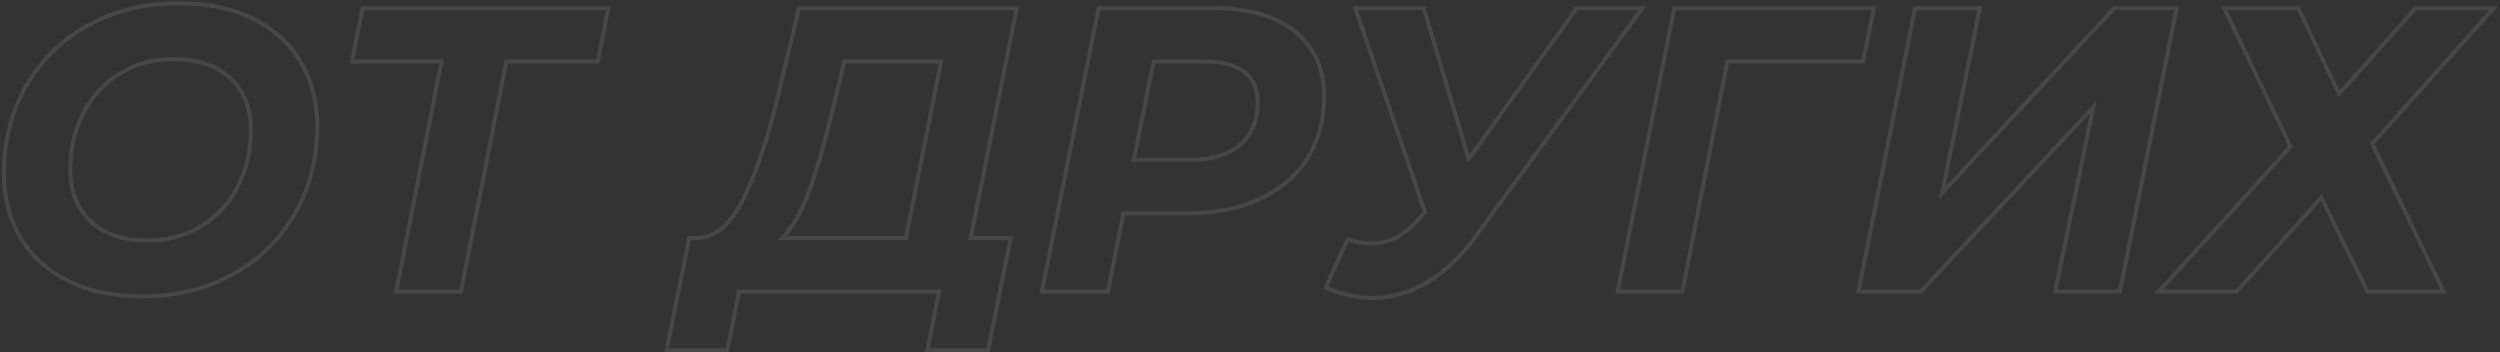 <?xml version="1.0" encoding="UTF-8"?> <svg xmlns="http://www.w3.org/2000/svg" width="1235" height="174" viewBox="0 0 1235 174" fill="none"><rect x="0" y="0" width="1235" height="174" fill="#333333" stroke="none"/> <path d="M33.74 138.8L34.182 137.903L33.74 138.8ZM10.14 117.4L9.28 117.911L10.14 117.4ZM12.74 42.8L11.872 42.303L11.87 42.306L12.74 42.8ZM43.34 12.6L42.854 11.726L42.85 11.728L43.34 12.6ZM148.54 30.6L147.68 31.111L148.54 30.6ZM145.74 105.4L144.872 104.903L144.87 104.906L145.74 105.4ZM115.14 135.4L114.654 134.526L114.65 134.528L115.14 135.4ZM99.94 111.4L100.478 112.243L99.94 111.4ZM117.74 91.6L116.845 91.153L117.74 91.6ZM113.94 38.8L113.247 39.521L113.255 39.529L113.94 38.8ZM40.94 56.4L40.045 55.953L40.94 56.4ZM44.74 109.4L44.047 110.121L44.055 110.129L44.74 109.4ZM70.14 145.4C56.26 145.4 44.284 142.889 34.182 137.903L33.297 139.697C43.729 144.845 56.02 147.4 70.14 147.4V145.4ZM34.182 137.903C24.076 132.916 16.36 125.911 10.999 116.889L9.28 117.911C14.853 127.289 22.87 134.551 33.297 139.697L34.182 137.903ZM10.999 116.889C5.635 107.862 2.94 97.443 2.94 85.6H0.94C0.94 97.757 3.711 108.538 9.28 117.911L10.999 116.889ZM2.94 85.6C2.94 69.891 6.502 55.797 13.609 43.294L11.87 42.306C4.577 55.136 0.94 69.576 0.94 85.6H2.94ZM13.607 43.297C20.849 30.657 30.918 20.718 43.829 13.472L42.85 11.728C29.629 19.148 19.297 29.343 11.872 42.303L13.607 43.297ZM43.825 13.474C56.86 6.233 71.755 2.6 88.54 2.6V0.6C71.458 0.6 56.22 4.3 42.854 11.726L43.825 13.474ZM88.54 2.6C102.42 2.6 114.396 5.111 124.497 10.097L125.382 8.303C114.951 3.155 102.66 0.6 88.54 0.6V2.6ZM124.497 10.097C134.603 15.084 142.319 22.089 147.68 31.111L149.4 30.089C143.827 20.711 135.81 13.449 125.382 8.303L124.497 10.097ZM147.68 31.111C153.044 40.138 155.74 50.557 155.74 62.4H157.74C157.74 50.242 154.969 39.462 149.4 30.089L147.68 31.111ZM155.74 62.4C155.74 78.106 152.112 92.266 144.872 104.903L146.608 105.897C154.034 92.934 157.74 78.427 157.74 62.4H155.74ZM144.87 104.906C137.765 117.407 127.7 127.278 114.654 134.526L115.625 136.274C128.98 128.855 139.315 118.726 146.609 105.894L144.87 104.906ZM114.65 134.528C101.752 141.767 86.924 145.4 70.14 145.4V147.4C87.222 147.4 102.395 143.7 115.629 136.272L114.65 134.528ZM72.94 119.8C83.374 119.8 92.565 117.291 100.478 112.243L99.402 110.557C91.848 115.376 83.039 117.8 72.94 117.8V119.8ZM100.478 112.243C108.365 107.212 114.421 100.474 118.634 92.047L116.845 91.153C112.792 99.259 106.982 105.722 99.402 110.557L100.478 112.243ZM118.634 92.047C122.843 83.63 124.94 74.342 124.94 64.2H122.94C122.94 74.058 120.904 83.036 116.845 91.153L118.634 92.047ZM124.94 64.2C124.94 53.307 121.526 44.559 114.625 38.071L113.255 39.529C119.687 45.575 122.94 53.759 122.94 64.2H124.94ZM114.632 38.079C107.727 31.449 98.048 28.2 85.74 28.2V30.2C97.698 30.2 106.819 33.351 113.247 39.521L114.632 38.079ZM85.74 28.2C75.306 28.2 66.115 30.709 58.202 35.757L59.278 37.443C66.832 32.624 75.64 30.2 85.74 30.2V28.2ZM58.202 35.757C50.315 40.788 44.259 47.526 40.045 55.953L41.834 56.847C45.887 48.741 51.698 42.278 59.278 37.443L58.202 35.757ZM40.045 55.953C35.837 64.37 33.74 73.658 33.74 83.8H35.74C35.74 73.942 37.776 64.964 41.834 56.847L40.045 55.953ZM33.74 83.8C33.74 94.693 37.154 103.503 44.047 110.121L45.432 108.679C38.993 102.497 35.74 94.24 35.74 83.8H33.74ZM44.055 110.129C50.961 116.62 60.637 119.8 72.94 119.8V117.8C60.976 117.8 51.852 114.713 45.425 108.671L44.055 110.129ZM295.318 30.4V31.4H296.14L296.299 30.593L295.318 30.4ZM250.118 30.4V29.4H249.296L249.137 30.206L250.118 30.4ZM227.718 144V145H228.54L228.699 144.193L227.718 144ZM195.718 144L194.737 143.807L194.502 145H195.718V144ZM218.118 30.4L219.099 30.593L219.334 29.4H218.118V30.4ZM173.918 30.4L172.937 30.207L172.702 31.4H173.918V30.4ZM179.118 4V3H178.296L178.137 3.807L179.118 4ZM300.518 4L301.499 4.193L301.734 3H300.518V4ZM295.318 29.4H250.118V31.4H295.318V29.4ZM249.137 30.206L226.737 143.807L228.699 144.193L251.099 30.593L249.137 30.206ZM227.718 143H195.718V145H227.718V143ZM196.699 144.193L219.099 30.593L217.137 30.206L194.737 143.807L196.699 144.193ZM218.118 29.4H173.918V31.4H218.118V29.4ZM174.899 30.593L180.099 4.193L178.137 3.807L172.937 30.207L174.899 30.593ZM179.118 5H300.518V3H179.118V5ZM299.537 3.807L294.337 30.207L296.299 30.593L301.499 4.193L299.537 3.807ZM479.502 117.6L478.522 117.403L478.282 118.6H479.502V117.6ZM499.302 117.6L500.283 117.798L500.525 116.6H499.302V117.6ZM488.102 173V174H488.92L489.083 173.198L488.102 173ZM458.102 173L457.122 172.804L456.883 174H458.102V173ZM463.902 144L464.883 144.196L465.122 143H463.902V144ZM365.102 144V143H364.283L364.122 143.804L365.102 144ZM359.302 173V174H360.122L360.283 173.196L359.302 173ZM329.302 173L328.322 172.802L328.08 174H329.302V173ZM340.502 117.6V116.6H339.684L339.522 117.402L340.502 117.6ZM344.702 117.6V118.6H344.718L344.733 118.6L344.702 117.6ZM367.102 98.4L366.212 97.945L366.208 97.953L367.102 98.4ZM384.502 46.6L383.53 46.367L383.529 46.37L384.502 46.6ZM394.702 4V3H393.914L393.73 3.767L394.702 4ZM502.302 4L503.283 4.197L503.523 3H502.302V4ZM411.902 52L410.93 51.766L410.93 51.768L411.902 52ZM400.102 93.4L401.042 93.741L401.044 93.737L400.102 93.4ZM386.502 117.6L385.778 116.911L384.171 118.6H386.502V117.6ZM447.502 117.6V118.6H448.323L448.483 117.796L447.502 117.6ZM464.902 30.4L465.883 30.596L466.122 29.4H464.902V30.4ZM417.102 30.4V29.4H416.315L416.13 30.166L417.102 30.4ZM479.502 118.6H499.302V116.6H479.502V118.6ZM498.322 117.402L487.122 172.802L489.083 173.198L500.283 117.798L498.322 117.402ZM488.102 172H458.102V174H488.102V172ZM459.083 173.196L464.883 144.196L462.922 143.804L457.122 172.804L459.083 173.196ZM463.902 143H365.102V145H463.902V143ZM364.122 143.804L358.322 172.804L360.283 173.196L366.083 144.196L364.122 143.804ZM359.302 172H329.302V174H359.302V172ZM330.283 173.198L341.483 117.798L339.522 117.402L328.322 172.802L330.283 173.198ZM340.502 118.6H344.702V116.6H340.502V118.6ZM344.733 118.6C353.958 118.316 361.674 111.493 367.997 98.847L366.208 97.953C359.998 110.373 352.78 116.351 344.672 116.6L344.733 118.6ZM367.993 98.855C374.445 86.221 380.267 68.867 385.476 46.83L383.529 46.37C378.338 68.333 372.56 85.513 366.212 97.945L367.993 98.855ZM385.475 46.833L395.675 4.233L393.73 3.767L383.53 46.367L385.475 46.833ZM394.702 5H502.302V3H394.702V5ZM501.322 3.803L478.522 117.403L480.483 117.797L503.283 4.197L501.322 3.803ZM410.93 51.768C406.934 68.549 403.011 82.31 399.161 93.063L401.044 93.737C404.927 82.89 408.87 69.051 412.875 52.232L410.93 51.768ZM399.162 93.059C395.321 103.655 390.847 111.581 385.778 116.911L387.227 118.289C392.558 112.685 397.15 104.478 401.042 93.741L399.162 93.059ZM386.502 118.6H447.502V116.6H386.502V118.6ZM448.483 117.796L465.883 30.596L463.922 30.204L446.522 117.404L448.483 117.796ZM464.902 29.4H417.102V31.4H464.902V29.4ZM416.13 30.166L410.93 51.766L412.875 52.234L418.075 30.634L416.13 30.166ZM639.718 15.6L639.085 16.374L639.091 16.379L639.097 16.384L639.718 15.6ZM645.718 78.4L644.874 77.863L644.872 77.867L645.718 78.4ZM622.118 98.4L621.704 97.49L621.7 97.492L622.118 98.4ZM554.918 105.4V104.4H554.096L553.937 105.207L554.918 105.4ZM547.318 144V145H548.14L548.299 144.193L547.318 144ZM514.718 144L513.737 143.804L513.498 145H514.718V144ZM542.718 4V3H541.898L541.737 3.804L542.718 4ZM612.518 71.6L611.874 70.835L612.518 71.6ZM614.518 35.4L613.914 36.197L613.92 36.201L613.926 36.206L614.518 35.4ZM569.918 30.4V29.4H569.099L568.938 30.202L569.918 30.4ZM560.118 79L559.138 78.802L558.896 80H560.118V79ZM599.318 5C616.651 5 629.86 8.838 639.085 16.374L640.351 14.826C630.643 6.895 616.918 3 599.318 3V5ZM639.097 16.384C648.426 23.77 653.118 34.13 653.118 47.6H655.118C655.118 33.603 650.21 22.63 640.339 14.816L639.097 16.384ZM653.118 47.6C653.118 59.168 650.36 69.243 644.874 77.863L646.562 78.937C652.276 69.957 655.118 59.499 655.118 47.6H653.118ZM644.872 77.867C639.52 86.352 631.812 92.895 621.704 97.49L622.532 99.31C632.958 94.571 640.983 87.782 646.564 78.933L644.872 77.867ZM621.7 97.492C611.725 102.085 599.874 104.4 586.118 104.4V106.4C600.095 106.4 612.244 104.048 622.536 99.308L621.7 97.492ZM586.118 104.4H554.918V106.4H586.118V104.4ZM553.937 105.207L546.337 143.807L548.299 144.193L555.899 105.593L553.937 105.207ZM547.318 143H514.718V145H547.318V143ZM515.699 144.196L543.699 4.196L541.737 3.804L513.737 143.804L515.699 144.196ZM542.718 5H599.318V3H542.718V5ZM587.518 80C598.458 80 607.053 77.502 613.162 72.365L611.874 70.835C606.249 75.565 598.178 78 587.518 78V80ZM613.162 72.365C619.3 67.204 622.318 59.83 622.318 50.4H620.318C620.318 59.37 617.47 66.13 611.874 70.835L613.162 72.365ZM622.318 50.4C622.318 43.482 619.949 38.152 615.11 34.594L613.926 36.206C618.153 39.314 620.318 43.985 620.318 50.4H622.318ZM615.122 34.603C610.478 31.085 603.828 29.4 595.318 29.4V31.4C603.608 31.4 609.758 33.048 613.914 36.197L615.122 34.603ZM595.318 29.4H569.918V31.4H595.318V29.4ZM568.938 30.202L559.138 78.802L561.098 79.198L570.898 30.598L568.938 30.202ZM560.118 80H587.518V78H560.118V80ZM811.324 4L812.132 4.59L813.292 3H811.324V4ZM729.724 115.8L728.917 115.21L728.913 115.215L729.724 115.8ZM705.124 139.4L705.633 140.261L705.124 139.4ZM654.924 142L654.014 141.587L653.598 142.502L654.515 142.913L654.924 142ZM665.724 118.2L666.04 117.251L665.186 116.966L664.814 117.787L665.724 118.2ZM690.124 117.2L690.584 118.088L690.596 118.082L690.607 118.076L690.124 117.2ZM701.524 107.4L700.789 106.722L700.775 106.737L700.762 106.753L701.524 107.4ZM703.924 104.8L704.659 105.478L705.063 105.041L704.871 104.477L703.924 104.8ZM669.524 4V3H668.126L668.578 4.323L669.524 4ZM703.324 4L704.283 3.715L704.07 3H703.324V4ZM725.524 78.6L724.566 78.885L725.148 80.843L726.337 79.182L725.524 78.6ZM778.924 4V3H778.41L778.111 3.418L778.924 4ZM810.516 3.41L728.917 115.21L730.532 116.39L812.132 4.59L810.516 3.41ZM728.913 115.215C721.373 125.666 713.269 133.425 704.615 138.539L705.633 140.261C714.579 134.975 722.876 127.001 730.535 116.385L728.913 115.215ZM704.615 138.539C695.954 143.657 687.062 146.2 677.924 146.2V148.2C687.453 148.2 696.694 145.543 705.633 140.261L704.615 138.539ZM677.924 146.2C670.481 146.2 662.953 144.503 655.333 141.087L654.515 142.913C662.362 146.43 670.168 148.2 677.924 148.2V146.2ZM655.835 142.413L666.635 118.613L664.814 117.787L654.014 141.587L655.835 142.413ZM665.408 119.149C669.501 120.513 673.541 121.2 677.524 121.2V119.2C673.774 119.2 669.948 118.554 666.04 117.251L665.408 119.149ZM677.524 121.2C682.211 121.2 686.569 120.165 690.584 118.088L689.665 116.312C685.946 118.235 681.905 119.2 677.524 119.2V121.2ZM690.607 118.076C694.607 115.869 698.498 112.513 702.287 108.047L700.762 106.753C697.084 111.087 693.375 114.265 689.641 116.324L690.607 118.076ZM702.259 108.078L704.659 105.478L703.189 104.122L700.789 106.722L702.259 108.078ZM704.871 104.477L670.471 3.677L668.578 4.323L702.978 105.123L704.871 104.477ZM669.524 5H703.324V3H669.524V5ZM702.366 4.285L724.566 78.885L726.483 78.315L704.283 3.715L702.366 4.285ZM726.337 79.182L779.737 4.582L778.111 3.418L724.711 78.018L726.337 79.182ZM778.924 5H811.324V3H778.924V5ZM920.316 30.4V31.4H921.133L921.296 30.6L920.316 30.4ZM853.316 30.4V29.4H852.493L852.335 30.208L853.316 30.4ZM831.116 144V145H831.94L832.098 144.192L831.116 144ZM799.116 144L798.136 143.804L797.897 145H799.116V144ZM827.116 4V3H826.297L826.136 3.804L827.116 4ZM925.716 4L926.696 4.2L926.942 3H925.716V4ZM920.316 29.4H853.316V31.4H920.316V29.4ZM852.335 30.208L830.135 143.808L832.098 144.192L854.298 30.592L852.335 30.208ZM831.116 143H799.116V145H831.116V143ZM800.097 144.196L828.097 4.196L826.136 3.804L798.136 143.804L800.097 144.196ZM827.116 5H925.716V3H827.116V5ZM924.737 3.8L919.337 30.2L921.296 30.6L926.696 4.2L924.737 3.8ZM946.062 4V3H945.242L945.081 3.804L946.062 4ZM978.062 4L979.042 4.2L979.286 3H978.062V4ZM959.462 95.2L958.482 95L957.772 98.479L960.193 95.882L959.462 95.2ZM1044.46 4V3H1044.03L1043.73 3.318L1044.46 4ZM1075.26 4L1076.24 4.196L1076.48 3H1075.26V4ZM1047.26 144V145H1048.08L1048.24 144.196L1047.26 144ZM1015.26 144L1014.28 143.798L1014.03 145H1015.26V144ZM1034.06 53L1035.04 53.202L1035.76 49.723L1033.33 52.316L1034.06 53ZM948.862 144V145H949.295L949.592 144.683L948.862 144ZM918.062 144L917.081 143.804L916.842 145H918.062V144ZM946.062 5H978.062V3H946.062V5ZM977.082 3.8L958.482 95L960.442 95.4L979.042 4.2L977.082 3.8ZM960.193 95.882L1045.19 4.682L1043.73 3.318L958.73 94.518L960.193 95.882ZM1044.46 5H1075.26V3H1044.46V5ZM1074.28 3.804L1046.28 143.804L1048.24 144.196L1076.24 4.196L1074.28 3.804ZM1047.26 143H1015.26V145H1047.26V143ZM1016.24 144.202L1035.04 53.202L1033.08 52.798L1014.28 143.798L1016.24 144.202ZM1033.33 52.316L948.132 143.317L949.592 144.683L1034.79 53.684L1033.33 52.316ZM948.862 143H918.062V145H948.862V143ZM919.042 144.196L947.042 4.196L945.081 3.804L917.081 143.804L919.042 144.196ZM1135.32 4L1136.22 3.57L1135.95 3H1135.32V4ZM1155.52 46.4L1154.62 46.83L1155.26 48.189L1156.27 47.066L1155.52 46.4ZM1193.32 4V3H1192.87L1192.57 3.335L1193.32 4ZM1231.92 4L1232.66 4.667L1234.16 3H1231.92V4ZM1171.92 71L1171.17 70.333L1170.73 70.832L1171.02 71.434L1171.92 71ZM1207.12 144V145H1208.71L1208.02 143.566L1207.12 144ZM1169.52 144L1168.62 144.441L1168.9 145H1169.52V144ZM1146.72 97.6L1147.62 97.159L1146.97 95.833L1145.98 96.931L1146.72 97.6ZM1104.92 144V145H1105.36L1105.66 144.669L1104.92 144ZM1066.52 144L1065.78 143.328L1064.26 145H1066.52V144ZM1131.52 72.4L1132.26 73.072L1132.71 72.574L1132.42 71.968L1131.52 72.4ZM1098.72 4V3H1097.13L1097.82 4.432L1098.72 4ZM1134.42 4.43L1154.62 46.83L1156.42 45.97L1136.22 3.57L1134.42 4.43ZM1156.27 47.066L1194.07 4.665L1192.57 3.335L1154.77 45.734L1156.27 47.066ZM1193.32 5H1231.92V3H1193.32V5ZM1231.17 3.333L1171.17 70.333L1172.66 71.667L1232.66 4.667L1231.17 3.333ZM1171.02 71.434L1206.22 144.434L1208.02 143.566L1172.82 70.566L1171.02 71.434ZM1207.12 143H1169.52V145H1207.12V143ZM1170.42 143.559L1147.62 97.159L1145.82 98.041L1168.62 144.441L1170.42 143.559ZM1145.98 96.931L1104.18 143.331L1105.66 144.669L1147.46 98.269L1145.98 96.931ZM1104.92 143H1066.52V145H1104.92V143ZM1067.26 144.672L1132.26 73.072L1130.78 71.728L1065.78 143.328L1067.26 144.672ZM1132.42 71.968L1099.62 3.568L1097.82 4.432L1130.62 72.832L1132.42 71.968ZM1098.72 5H1135.32V3H1098.72V5Z" fill="white" fill-opacity="0.1"></path> </svg> 